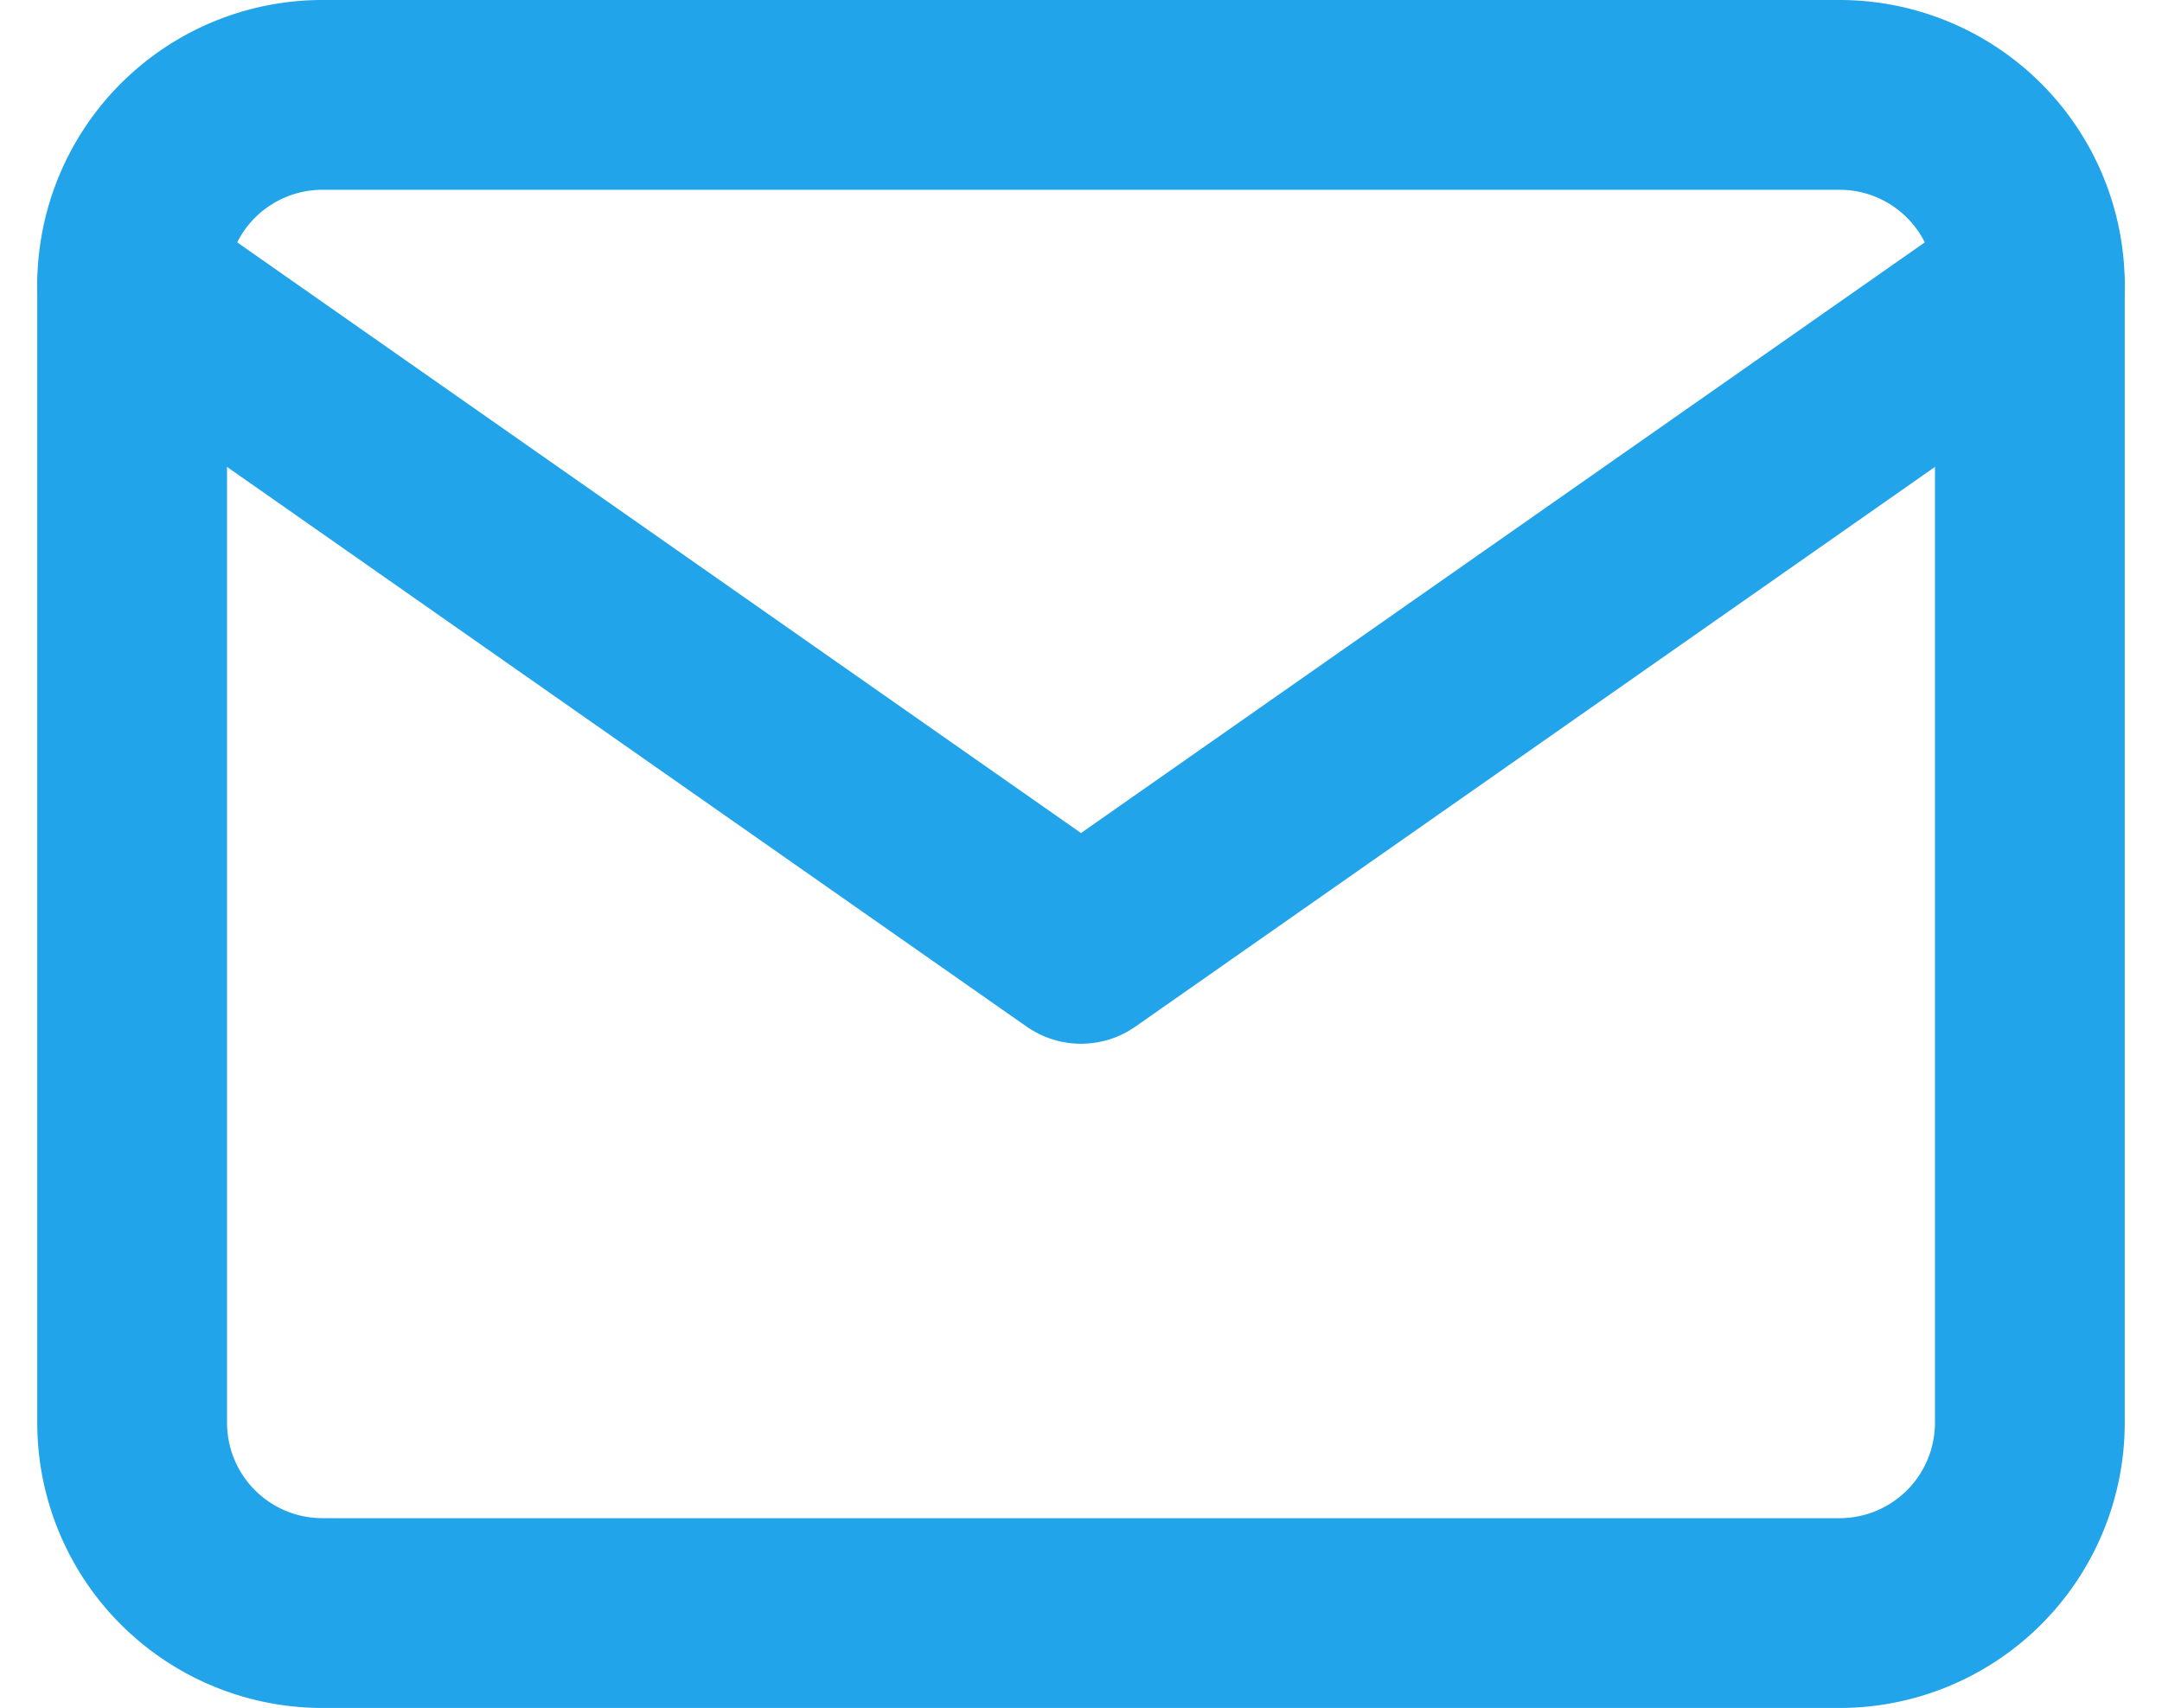 <svg xmlns="http://www.w3.org/2000/svg" width="34.178" height="27" viewBox="0 0 34.178 27">
  <g id="Icon_feather-mail" data-name="Icon feather-mail" transform="translate(-0.911 -4.5)">
    <path id="Path_54922" data-name="Path 54922" d="M6,6H30a3.009,3.009,0,0,1,3,3V27a3.009,3.009,0,0,1-3,3H6a3.009,3.009,0,0,1-3-3V9A3.009,3.009,0,0,1,6,6Z" fill="none" stroke="#21a4ea" stroke-linecap="round" stroke-linejoin="round" stroke-width="3"/>
    <path id="Path_54923" data-name="Path 54923" d="M33,9,18,19.5,3,9" fill="none" stroke="#21a4ea" stroke-linecap="round" stroke-linejoin="round" stroke-width="3"/>
  </g>
</svg>
